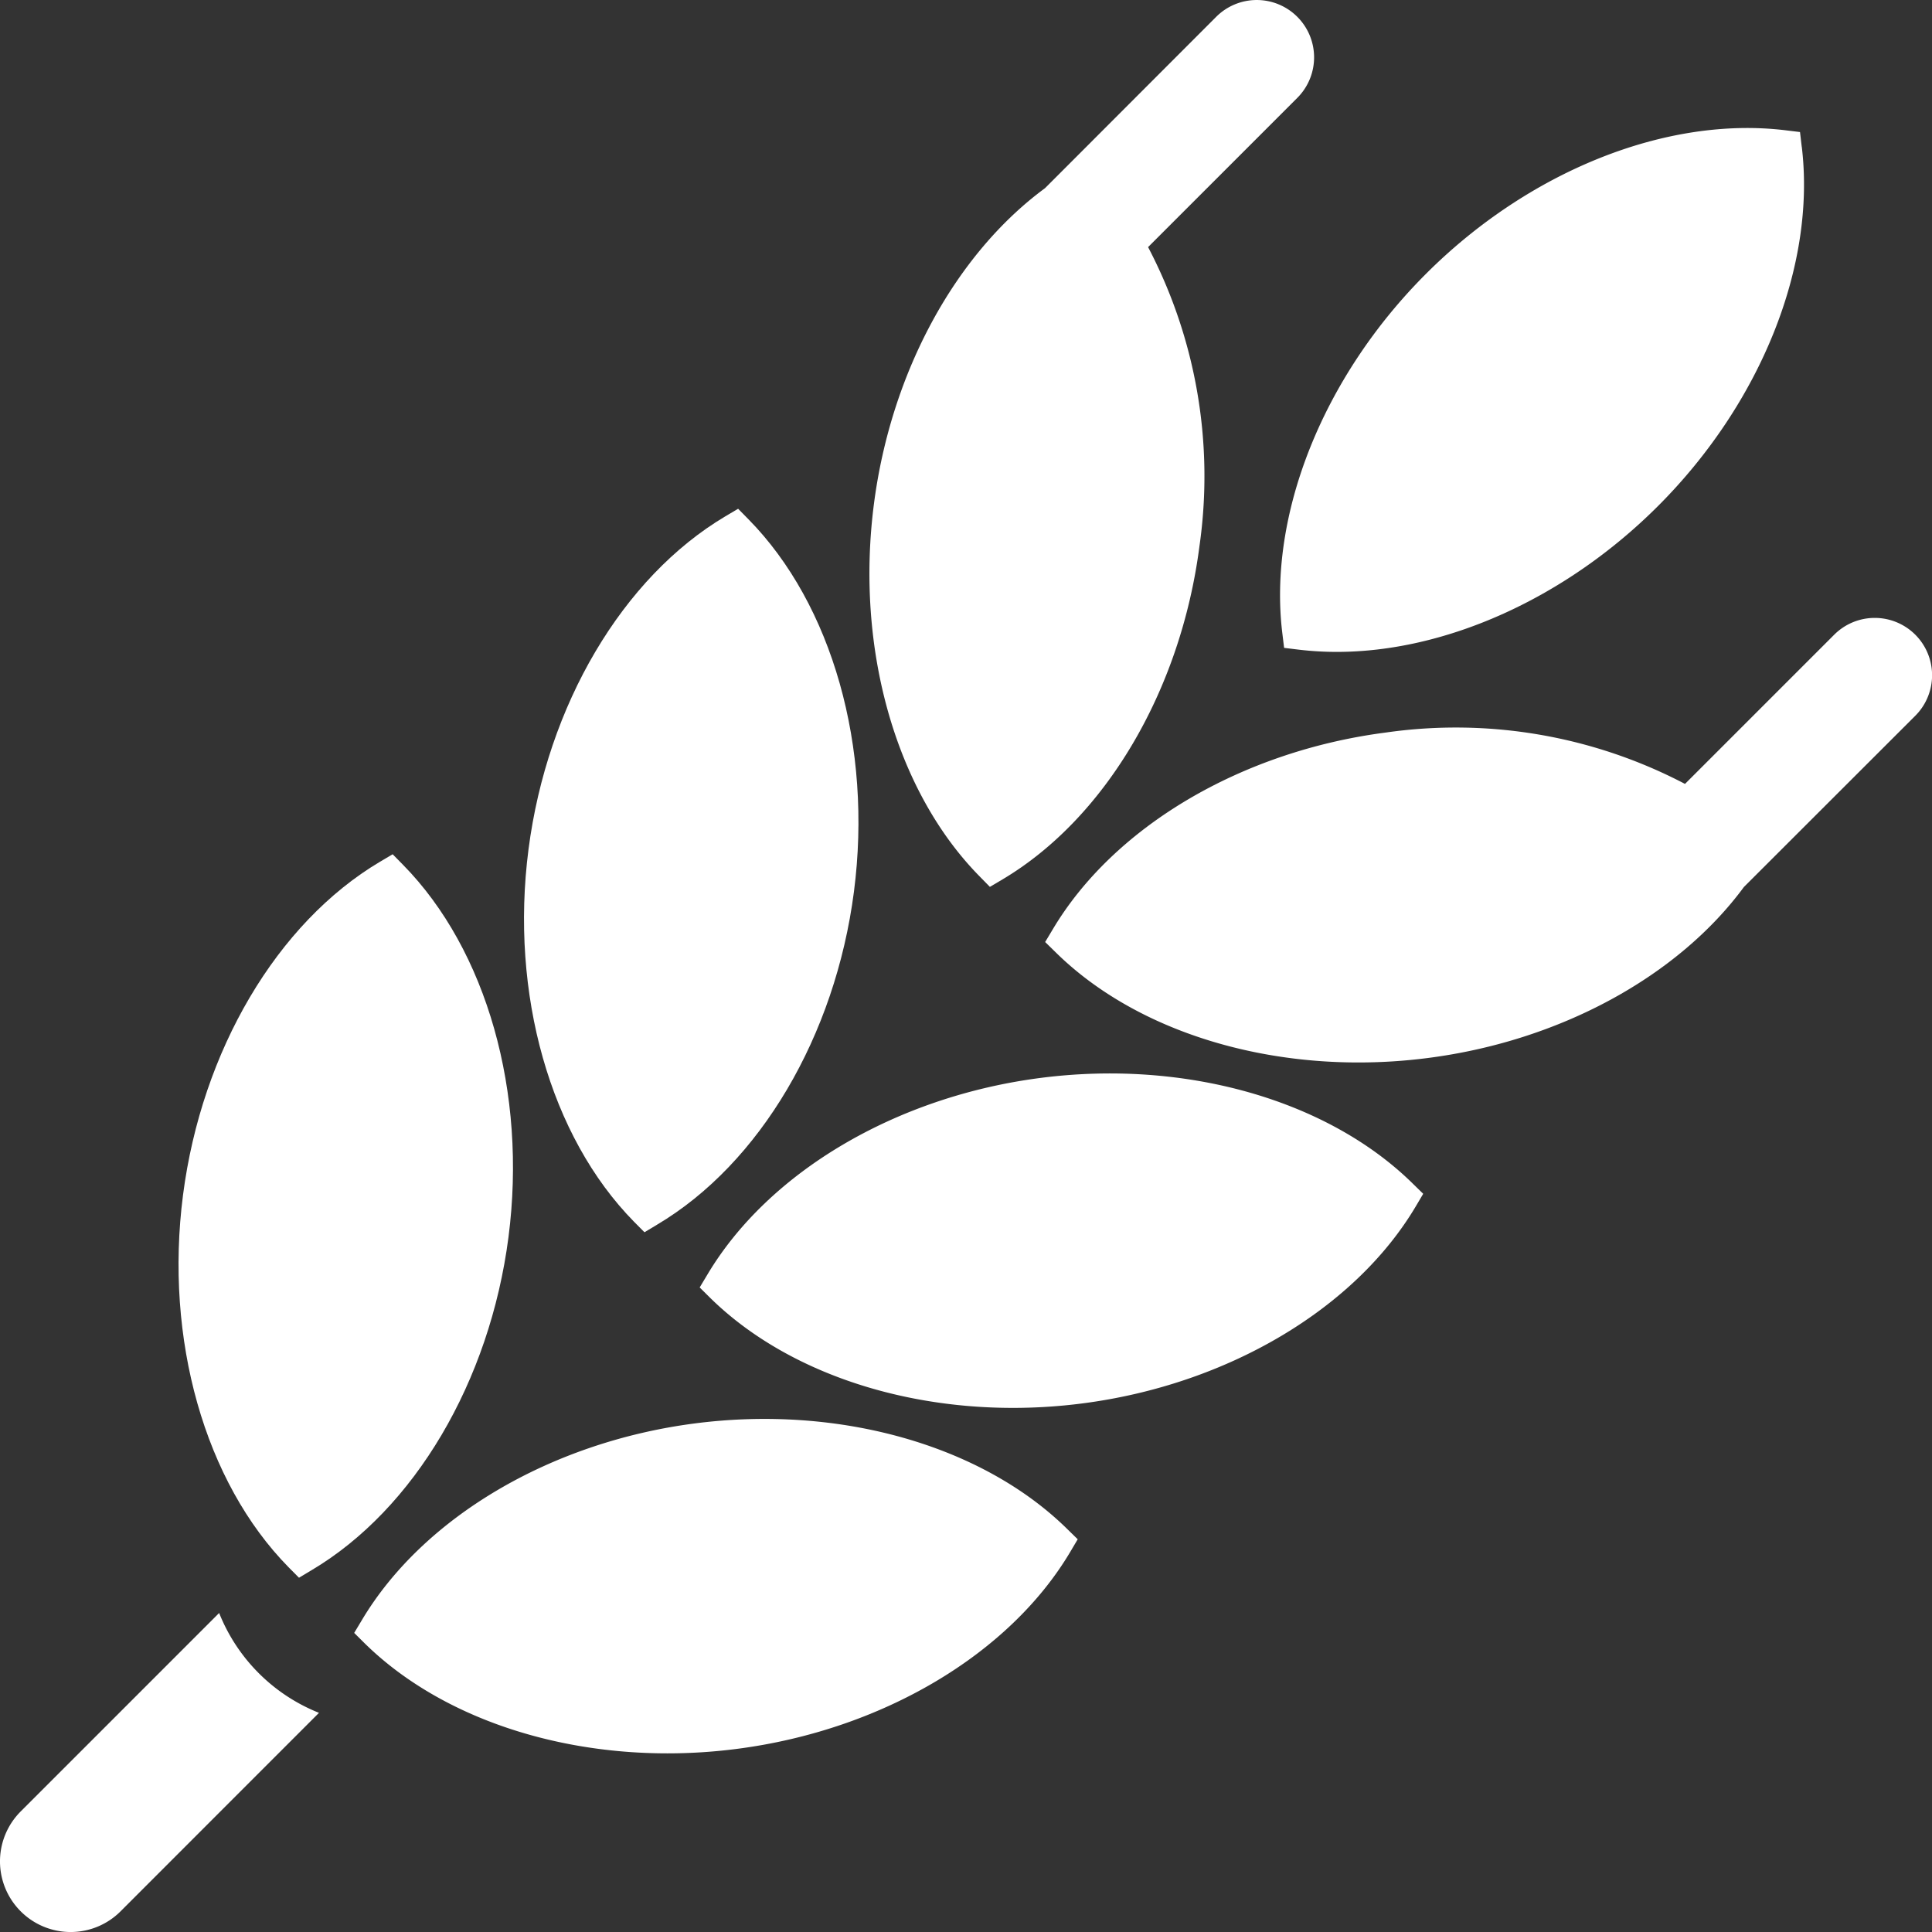 <svg xmlns="http://www.w3.org/2000/svg" xmlns:xlink="http://www.w3.org/1999/xlink" width="76.655" height="76.655" viewBox="0 0 76.655 76.655">
  <rect x="0" y="0" width="76.655" height="76.655" fill="#333333" stroke="none"/>
  <defs>
    <clipPath id="clip-path">
      <path id="Path_140" data-name="Path 140" d="M0,51.73H76.655V-24.925H0Z" transform="translate(0 24.925)" fill="#fff"/>
    </clipPath>
  </defs>
  <g id="Group_269" data-name="Group 269" transform="translate(0 0)">
    <g id="Group_268" data-name="Group 268" transform="translate(0 0)" clip-path="url(#clip-path)">
      <g id="Group_260" data-name="Group 260" transform="translate(0.001 63.998)">
        <path id="Path_132" data-name="Path 132" d="M5.867,0-2.006,7.873a2.8,2.8,0,0,0,0,3.964,2.8,2.8,0,0,0,3.961,0L9.828,3.961A7.083,7.083,0,0,1,5.867,0" transform="translate(2.827)" fill="#fff"/>
      </g>
      <g id="Group_261" data-name="Group 261" transform="translate(50.788 5.079)">
        <path id="Path_133" data-name="Path 133" d="M13.968.5,13.9-.082l-.584-.071C8.6-.722,3.143,1.462-.942,5.546S-7.212,15.1-6.64,19.8l.071.584.581.071a12.886,12.886,0,0,0,1.51.089c4.333,0,9.091-2.134,12.748-5.791,4.084-4.084,6.268-9.546,5.7-14.255" transform="translate(6.73 0.242)" fill="#fff"/>
      </g>
      <g id="Group_262" data-name="Group 262" transform="translate(34.496 0)">
        <path id="Path_134" data-name="Path 134" d="M11.456.45a2.274,2.274,0,0,0-3.217,0l-6.794,6.8C-2.1,9.861-4.665,14.541-5.342,19.782c-.741,5.73.864,11.388,4.189,14.768l.412.421.507-.3c4.075-2.423,7.067-7.489,7.808-13.218A19.586,19.586,0,0,0,5.536,9.587l5.92-5.92a2.274,2.274,0,0,0,0-3.217" transform="translate(5.52 0.217)" fill="#fff"/>
      </g>
      <g id="Group_263" data-name="Group 263" transform="translate(7.083 33.894)">
        <path id="Path_135" data-name="Path 135" d="M6.011.282,5.6-.136l-.507.3C1.017,2.586-1.976,7.651-2.717,13.38s.861,11.388,4.186,14.771l.415.418.5-.3c4.078-2.42,7.07-7.486,7.812-13.215S9.336,3.662,6.011.282" transform="translate(2.896 0.136)" fill="#fff"/>
      </g>
      <g id="Group_264" data-name="Group 264" transform="translate(20.79 20.186)">
        <path id="Path_136" data-name="Path 136" d="M6.011.282,5.6-.136l-.507.3C1.017,2.586-1.976,7.651-2.717,13.38s.861,11.388,4.186,14.771l.415.418.5-.3c4.078-2.42,7.07-7.486,7.812-13.215S9.336,3.662,6.011.282" transform="translate(2.896 0.136)" fill="#fff"/>
      </g>
      <g id="Group_265" data-name="Group 265" transform="translate(14.055 56.298)">
        <path id="Path_137" data-name="Path 137" d="M19.09,2.947C15.71-.378,10.048-1.983,4.318-1.242S-6.476,2.495-8.9,6.57l-.3.5.418.415c2.836,2.786,7.273,4.364,12.009,4.364a21.494,21.494,0,0,0,2.762-.178c5.729-.741,10.795-3.734,13.218-7.809l.3-.507Z" transform="translate(9.198 1.42)" fill="#fff"/>
      </g>
      <g id="Group_266" data-name="Group 266" transform="translate(27.763 42.591)">
        <path id="Path_138" data-name="Path 138" d="M19.09,2.947C15.71-.378,10.048-1.983,4.318-1.242S-6.476,2.492-8.9,6.57l-.3.5.418.415c2.836,2.786,7.273,4.364,12.009,4.364a21.494,21.494,0,0,0,2.762-.178c5.729-.741,10.795-3.734,13.218-7.809l.3-.507Z" transform="translate(9.198 1.42)" fill="#fff"/>
      </g>
      <g id="Group_267" data-name="Group 267" transform="translate(41.467 24.516)">
        <path id="Path_139" data-name="Path 139" d="M23.3.45a2.274,2.274,0,0,0-3.217,0l-5.92,5.92A19.589,19.589,0,0,0,2.295,4.331C-3.435,5.072-8.5,8.065-10.924,12.143l-.3.5.421.412c2.832,2.789,7.27,4.367,12.006,4.367a21.458,21.458,0,0,0,2.762-.178C9.2,16.571,13.886,14.009,16.5,10.46l6.8-6.794A2.274,2.274,0,0,0,23.3.45" transform="translate(11.225 0.217)" fill="#fff"/>
      </g>
    </g>
  </g>
</svg>
